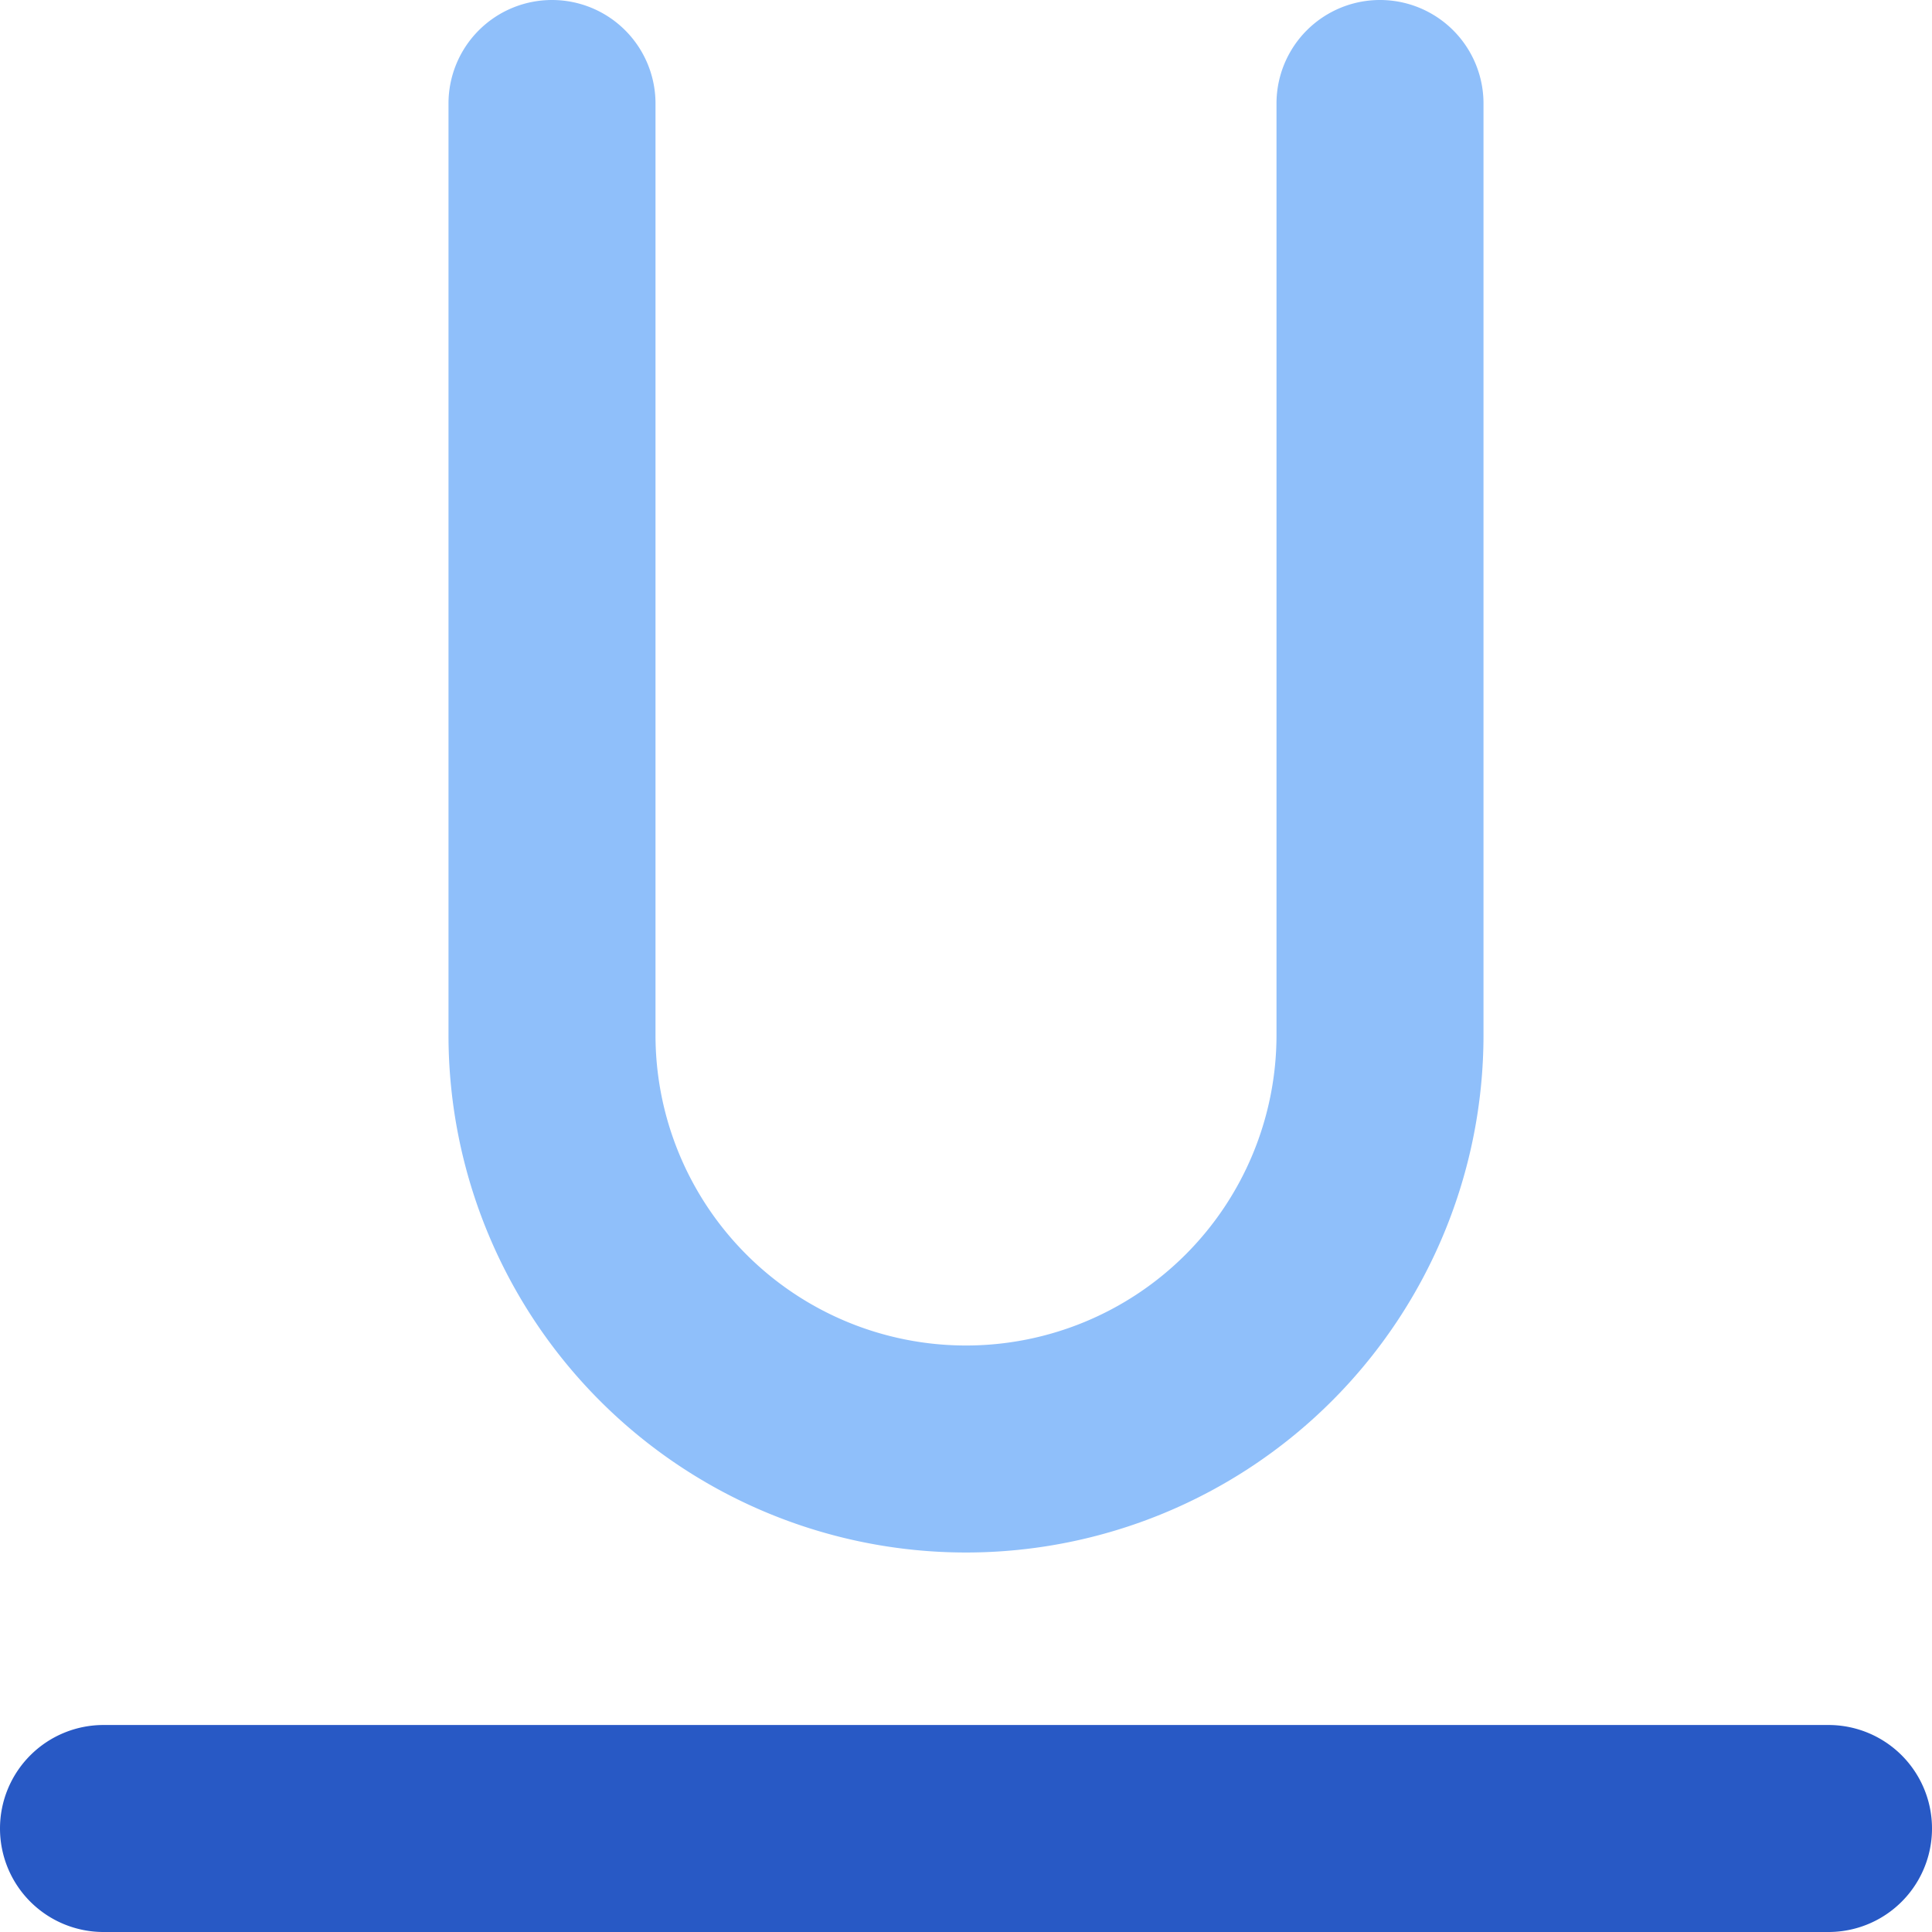 <svg xmlns="http://www.w3.org/2000/svg" fill="none" viewBox="0 0 14 14" id="Underline-Text-1--Streamline-Core"><desc>Underline Text 1 Streamline Icon: https://streamlinehq.com</desc><g id="underline-text-1--text-underline-formatting-format"><path id="Vector 2 (Stroke)" fill="#8fbffa" fill-rule="evenodd" d="M4 0a0.75 0.75 0 0 1 0.75 0.75V7.5a2.25 2.25 0 0 0 4.5 0V0.75a0.75 0.75 0 0 1 1.5 0V7.5a3.75 3.75 0 1 1 -7.5 0V0.75A0.75 0.75 0 0 1 4 0Z" clip-rule="evenodd" stroke-width="1"></path><path id="Vector 1640 (Stroke)" fill="#2859c5" fill-rule="evenodd" d="M0 13.25a0.75 0.75 0 0 1 0.75 -0.75h12.5a0.75 0.75 0 0 1 0 1.5H0.75a0.75 0.75 0 0 1 -0.75 -0.75Z" clip-rule="evenodd" stroke-width="1"></path></g></svg>